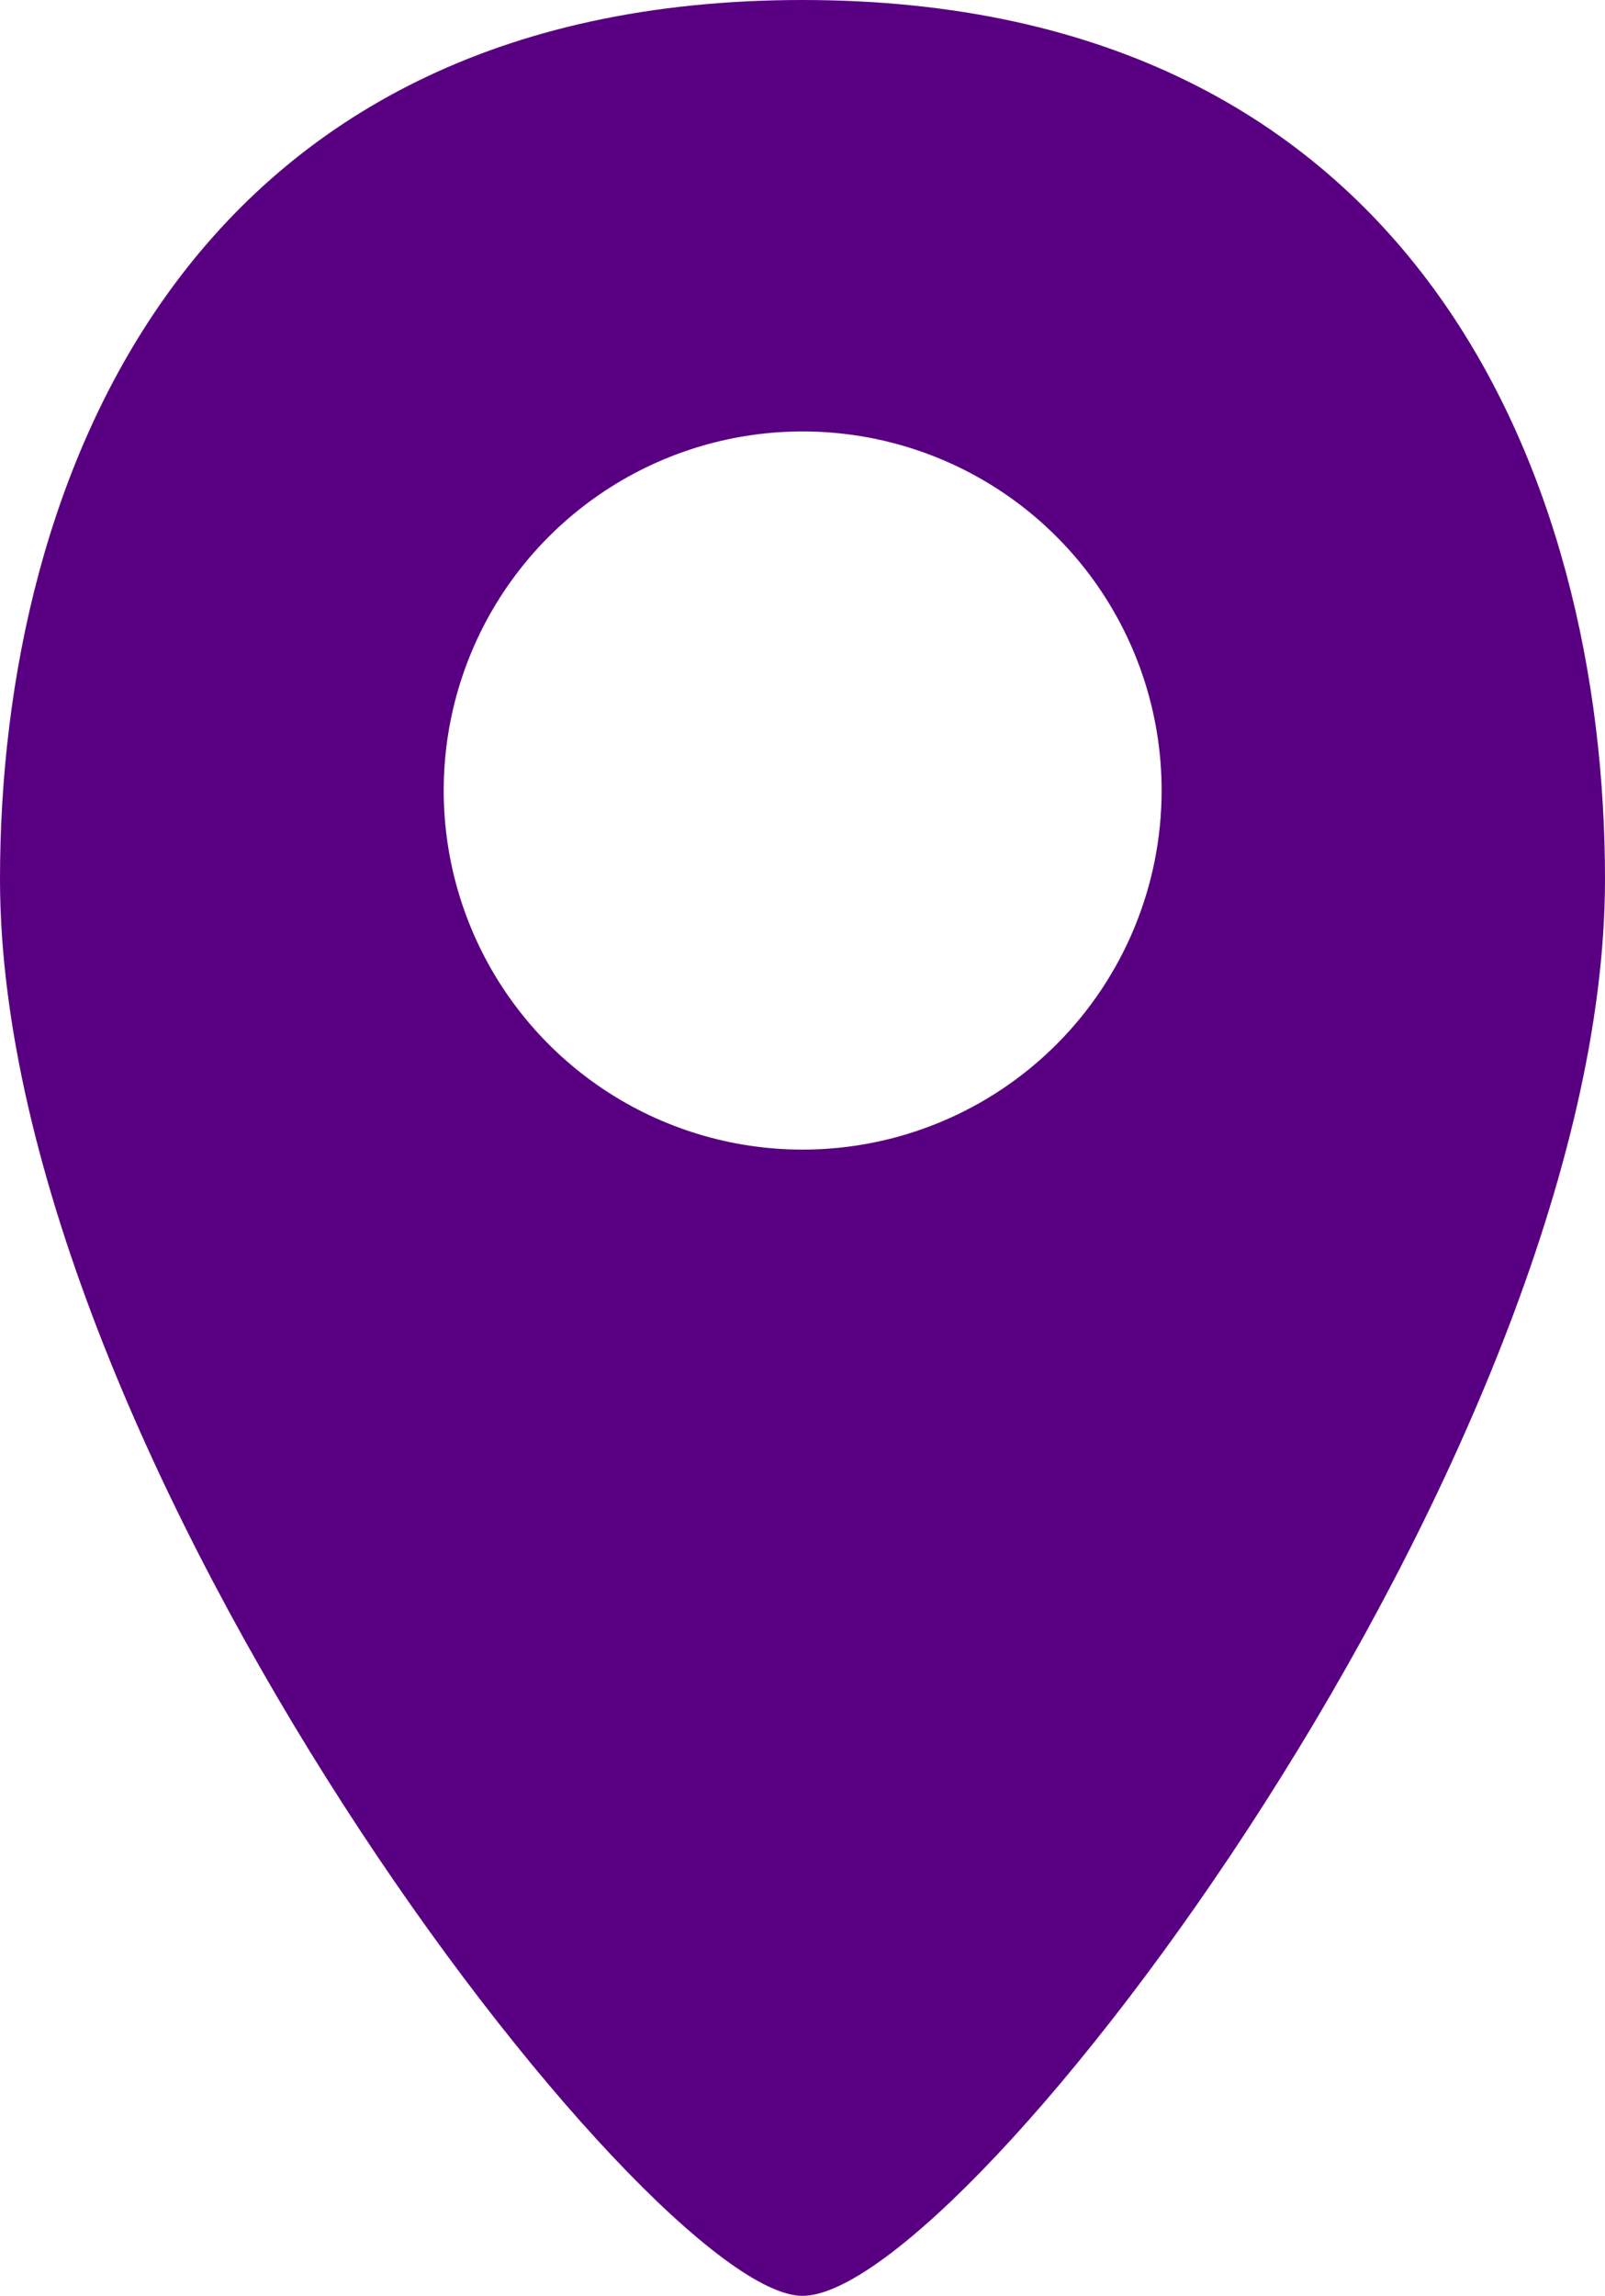 <?xml version="1.0" encoding="UTF-8"?> <svg xmlns="http://www.w3.org/2000/svg" width="428" height="612" viewBox="0 0 428 612" fill="none"> <path fill-rule="evenodd" clip-rule="evenodd" d="M213.979 0C50.092 0 0 127.542 0 234.331C0 389.025 173.007 612 213.979 612C257.51 612 428 387.327 428 234.331C428 127.542 377.866 0 213.979 0ZM214.02 306.451C195.089 306.446 176.584 300.828 160.845 290.307C145.107 279.785 132.842 264.833 125.601 247.342C118.36 229.85 116.468 210.603 120.165 192.037C123.862 173.47 132.981 156.416 146.37 143.032C159.759 129.647 176.816 120.534 195.384 116.843C213.952 113.153 233.198 115.051 250.687 122.298C268.176 129.545 283.124 141.816 293.64 157.558C304.156 173.3 309.768 191.807 309.766 210.738C309.759 236.126 299.669 260.472 281.713 278.422C263.758 296.371 239.408 306.453 214.02 306.451V306.451Z" fill="#590082"></path> </svg> 